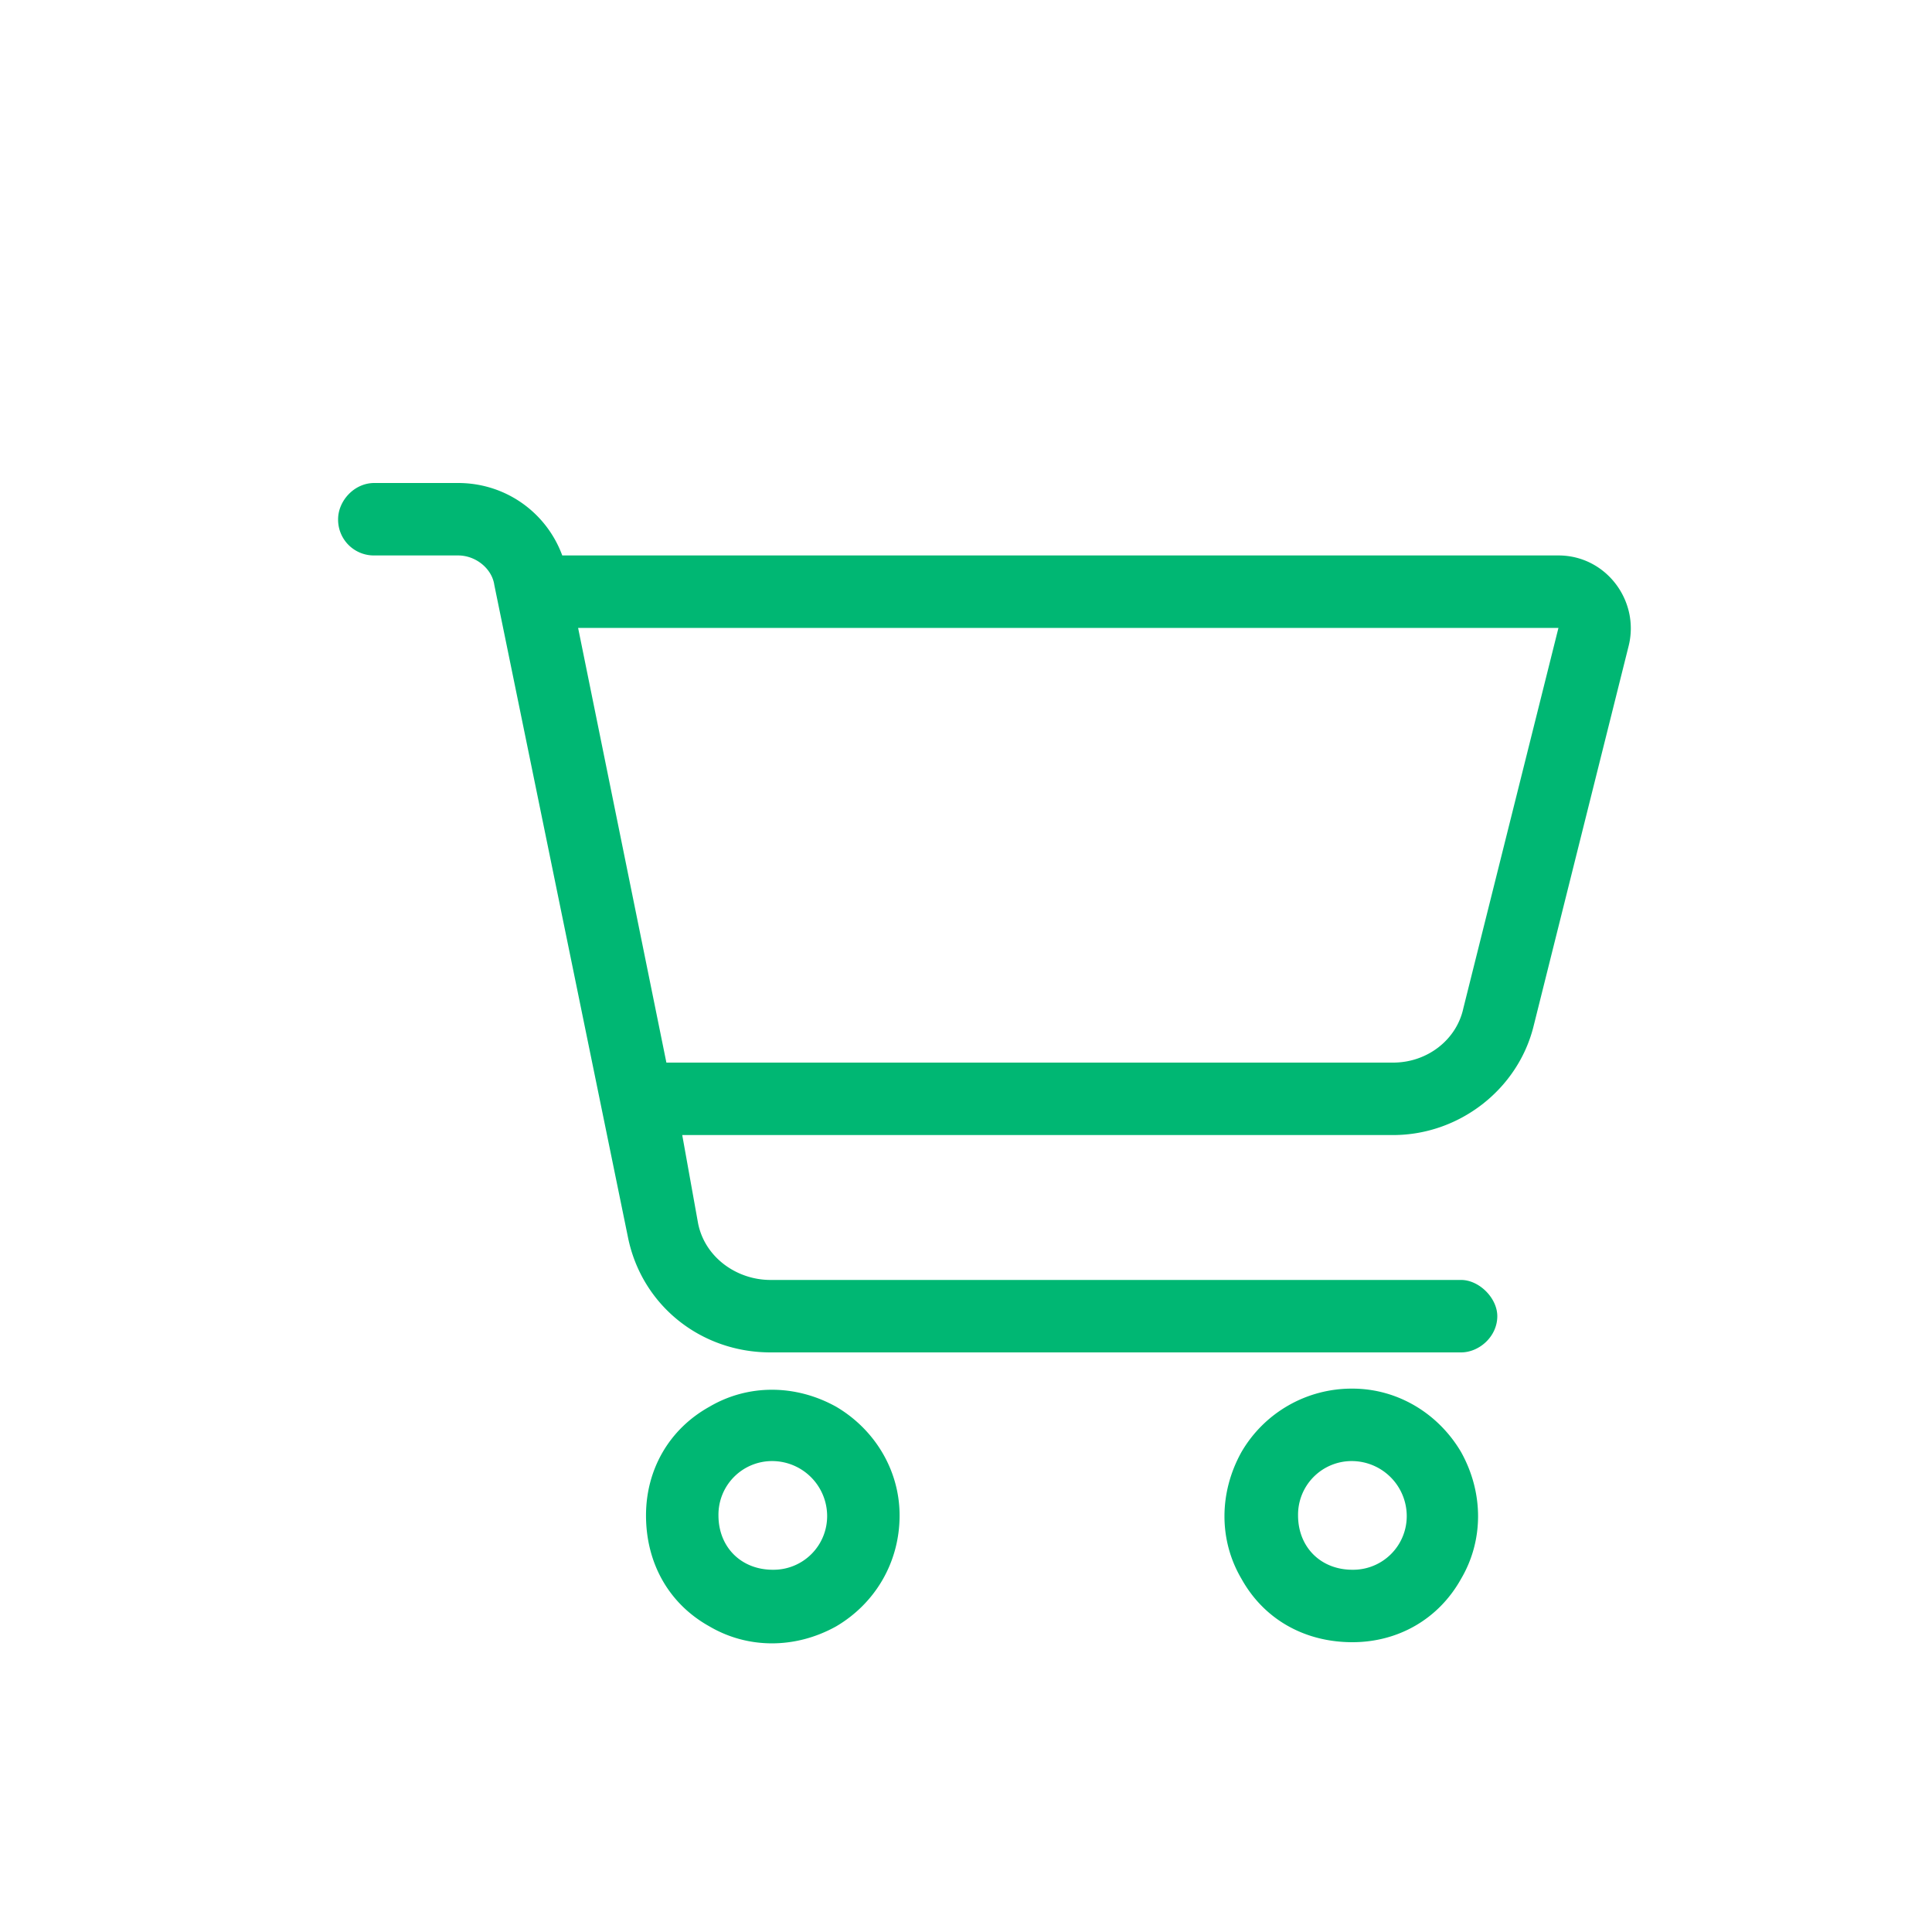 <svg xmlns="http://www.w3.org/2000/svg" width="40" height="40" fill="none"><path fill="#00b773" d="M7.75 10h1.734c.985 0 1.829.61 2.157 1.5h20.625c.984 0 1.687.938 1.453 1.875L31.75 21.25c-.328 1.313-1.547 2.25-2.906 2.25H14.125l.328 1.828c.14.703.797 1.172 1.5 1.172H30.25c.375 0 .75.375.75.75 0 .422-.375.75-.75.75H15.953c-1.453 0-2.672-.984-2.953-2.39l-2.766-13.5c-.046-.329-.375-.61-.75-.61H7.75a.74.74 0 0 1-.75-.75c0-.375.328-.75.75-.75Zm4.219 3 1.828 9h15.047c.703 0 1.312-.469 1.453-1.125L32.266 13H11.969Zm2.906 18.375c0 .656.469 1.125 1.125 1.125a1.11 1.11 0 0 0 1.125-1.125A1.14 1.14 0 0 0 16 30.25a1.11 1.11 0 0 0-1.125 1.125Zm3.75 0c0 .984-.516 1.828-1.313 2.297-.843.469-1.828.469-2.625 0-.843-.469-1.312-1.313-1.312-2.297 0-.938.469-1.781 1.313-2.25.796-.469 1.78-.469 2.624 0 .797.469 1.313 1.313 1.313 2.25ZM28 30.25a1.11 1.11 0 0 0-1.125 1.125c0 .656.469 1.125 1.125 1.125a1.11 1.11 0 0 0 1.125-1.125A1.14 1.14 0 0 0 28 30.25ZM28 34c-.984 0-1.828-.469-2.297-1.313-.469-.796-.469-1.78 0-2.624A2.639 2.639 0 0 1 28 28.75c.938 0 1.781.516 2.25 1.313.469.843.469 1.828 0 2.625C29.781 33.53 28.937 34 28 34Z"/></svg>